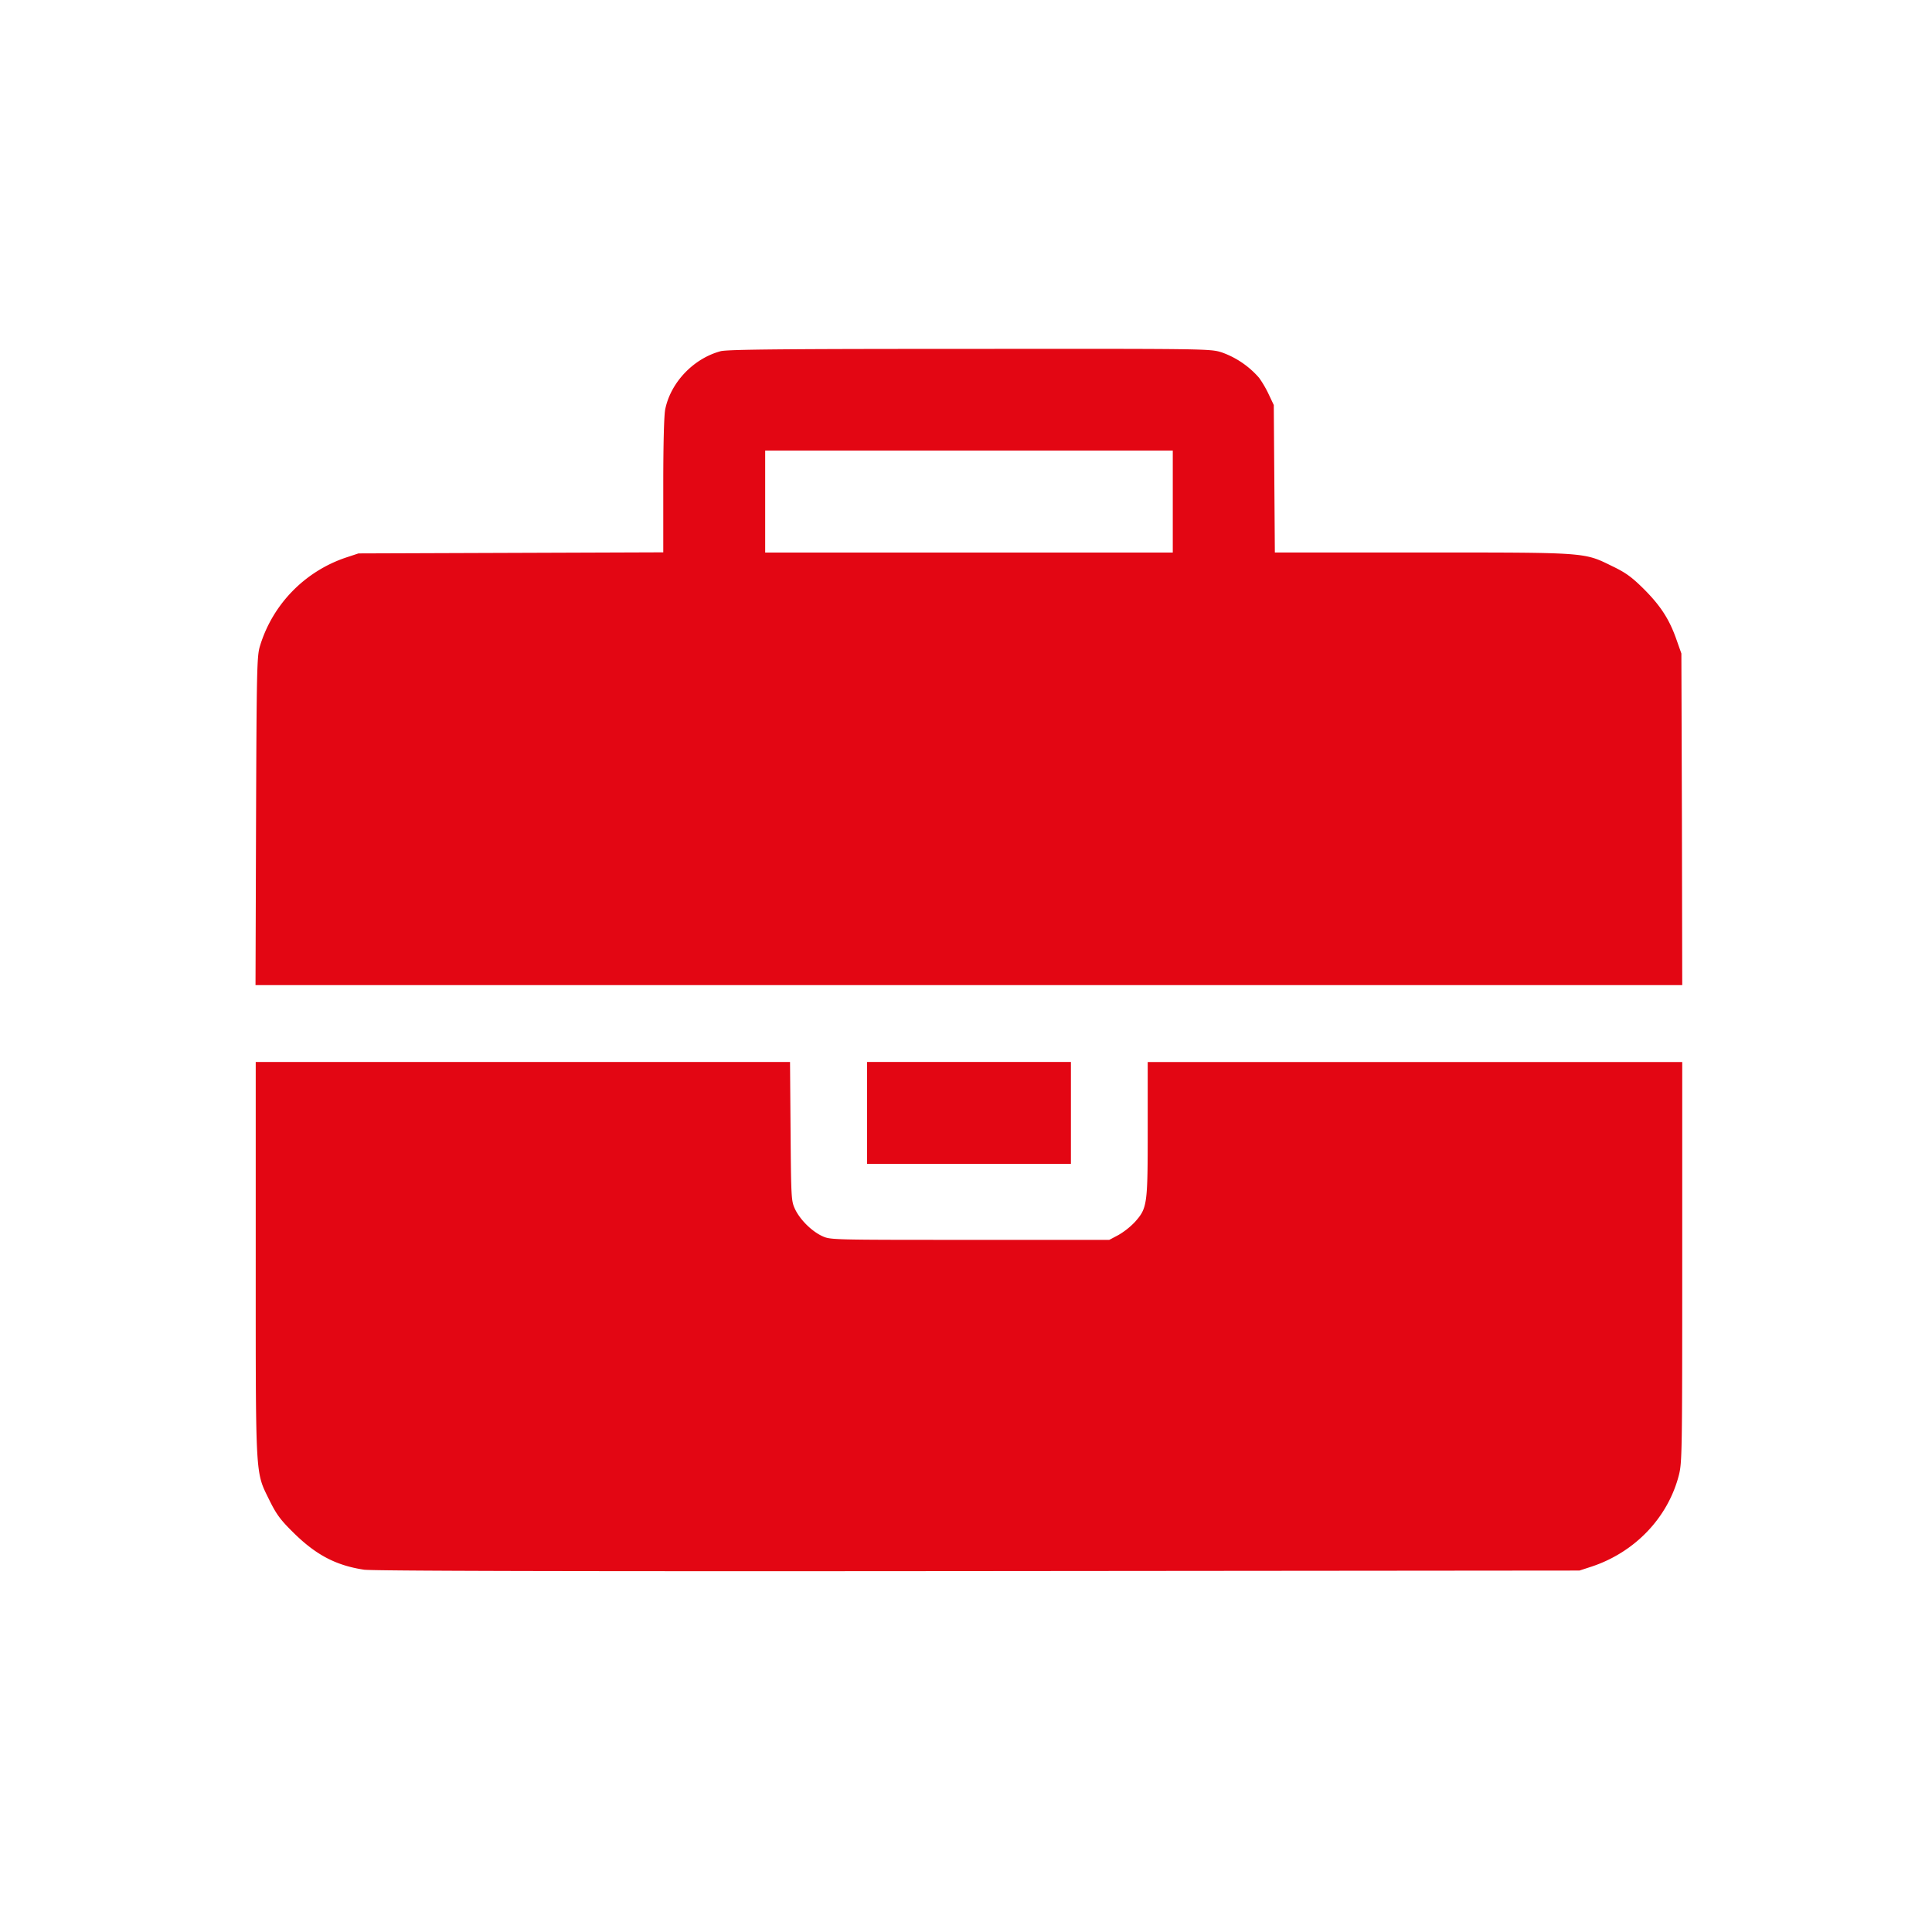 <svg xmlns="http://www.w3.org/2000/svg" width="36" height="36" fill="none"><path fill="#E30613" d="M13.425 6.545c-.503.136-.926.58-1.029 1.079-.023.11-.037.64-.037 1.422v1.246l-2.838.01-2.841.01-.233.077c-.773.26-1.373.879-1.606 1.659-.053.18-.06.446-.07 3.25l-.01 3.058h26.585l-.006-3.09-.01-3.089-.094-.266c-.133-.377-.296-.626-.61-.94-.223-.22-.332-.3-.586-.422-.53-.26-.456-.254-3.554-.254h-2.731l-.01-1.375-.01-1.373-.09-.19a2 2 0 0 0-.183-.316 1.65 1.65 0 0 0-.7-.476c-.213-.067-.3-.067-4.703-.064-3.458 0-4.517.01-4.634.044m8.428 2.801v.95h-7.595v-1.9h7.595zM4.765 23.45c0 4.147-.01 3.963.253 4.5.13.263.203.366.443.602.42.417.793.617 1.322.697.16.023 3.734.033 11.439.026l11.209-.01.233-.076c.806-.27 1.416-.913 1.619-1.7.06-.239.063-.402.063-3.976v-3.724h-9.96v1.242c0 1.416-.006 1.476-.236 1.736a1.4 1.4 0 0 1-.31.246l-.17.09h-2.598c-2.588 0-2.598 0-2.751-.07-.2-.093-.417-.31-.51-.51-.067-.146-.07-.206-.08-1.445l-.01-1.29H4.765z"/><path fill="#E30613" d="M16.157 20.738v.949h3.798v-1.899h-3.798z"/></svg>